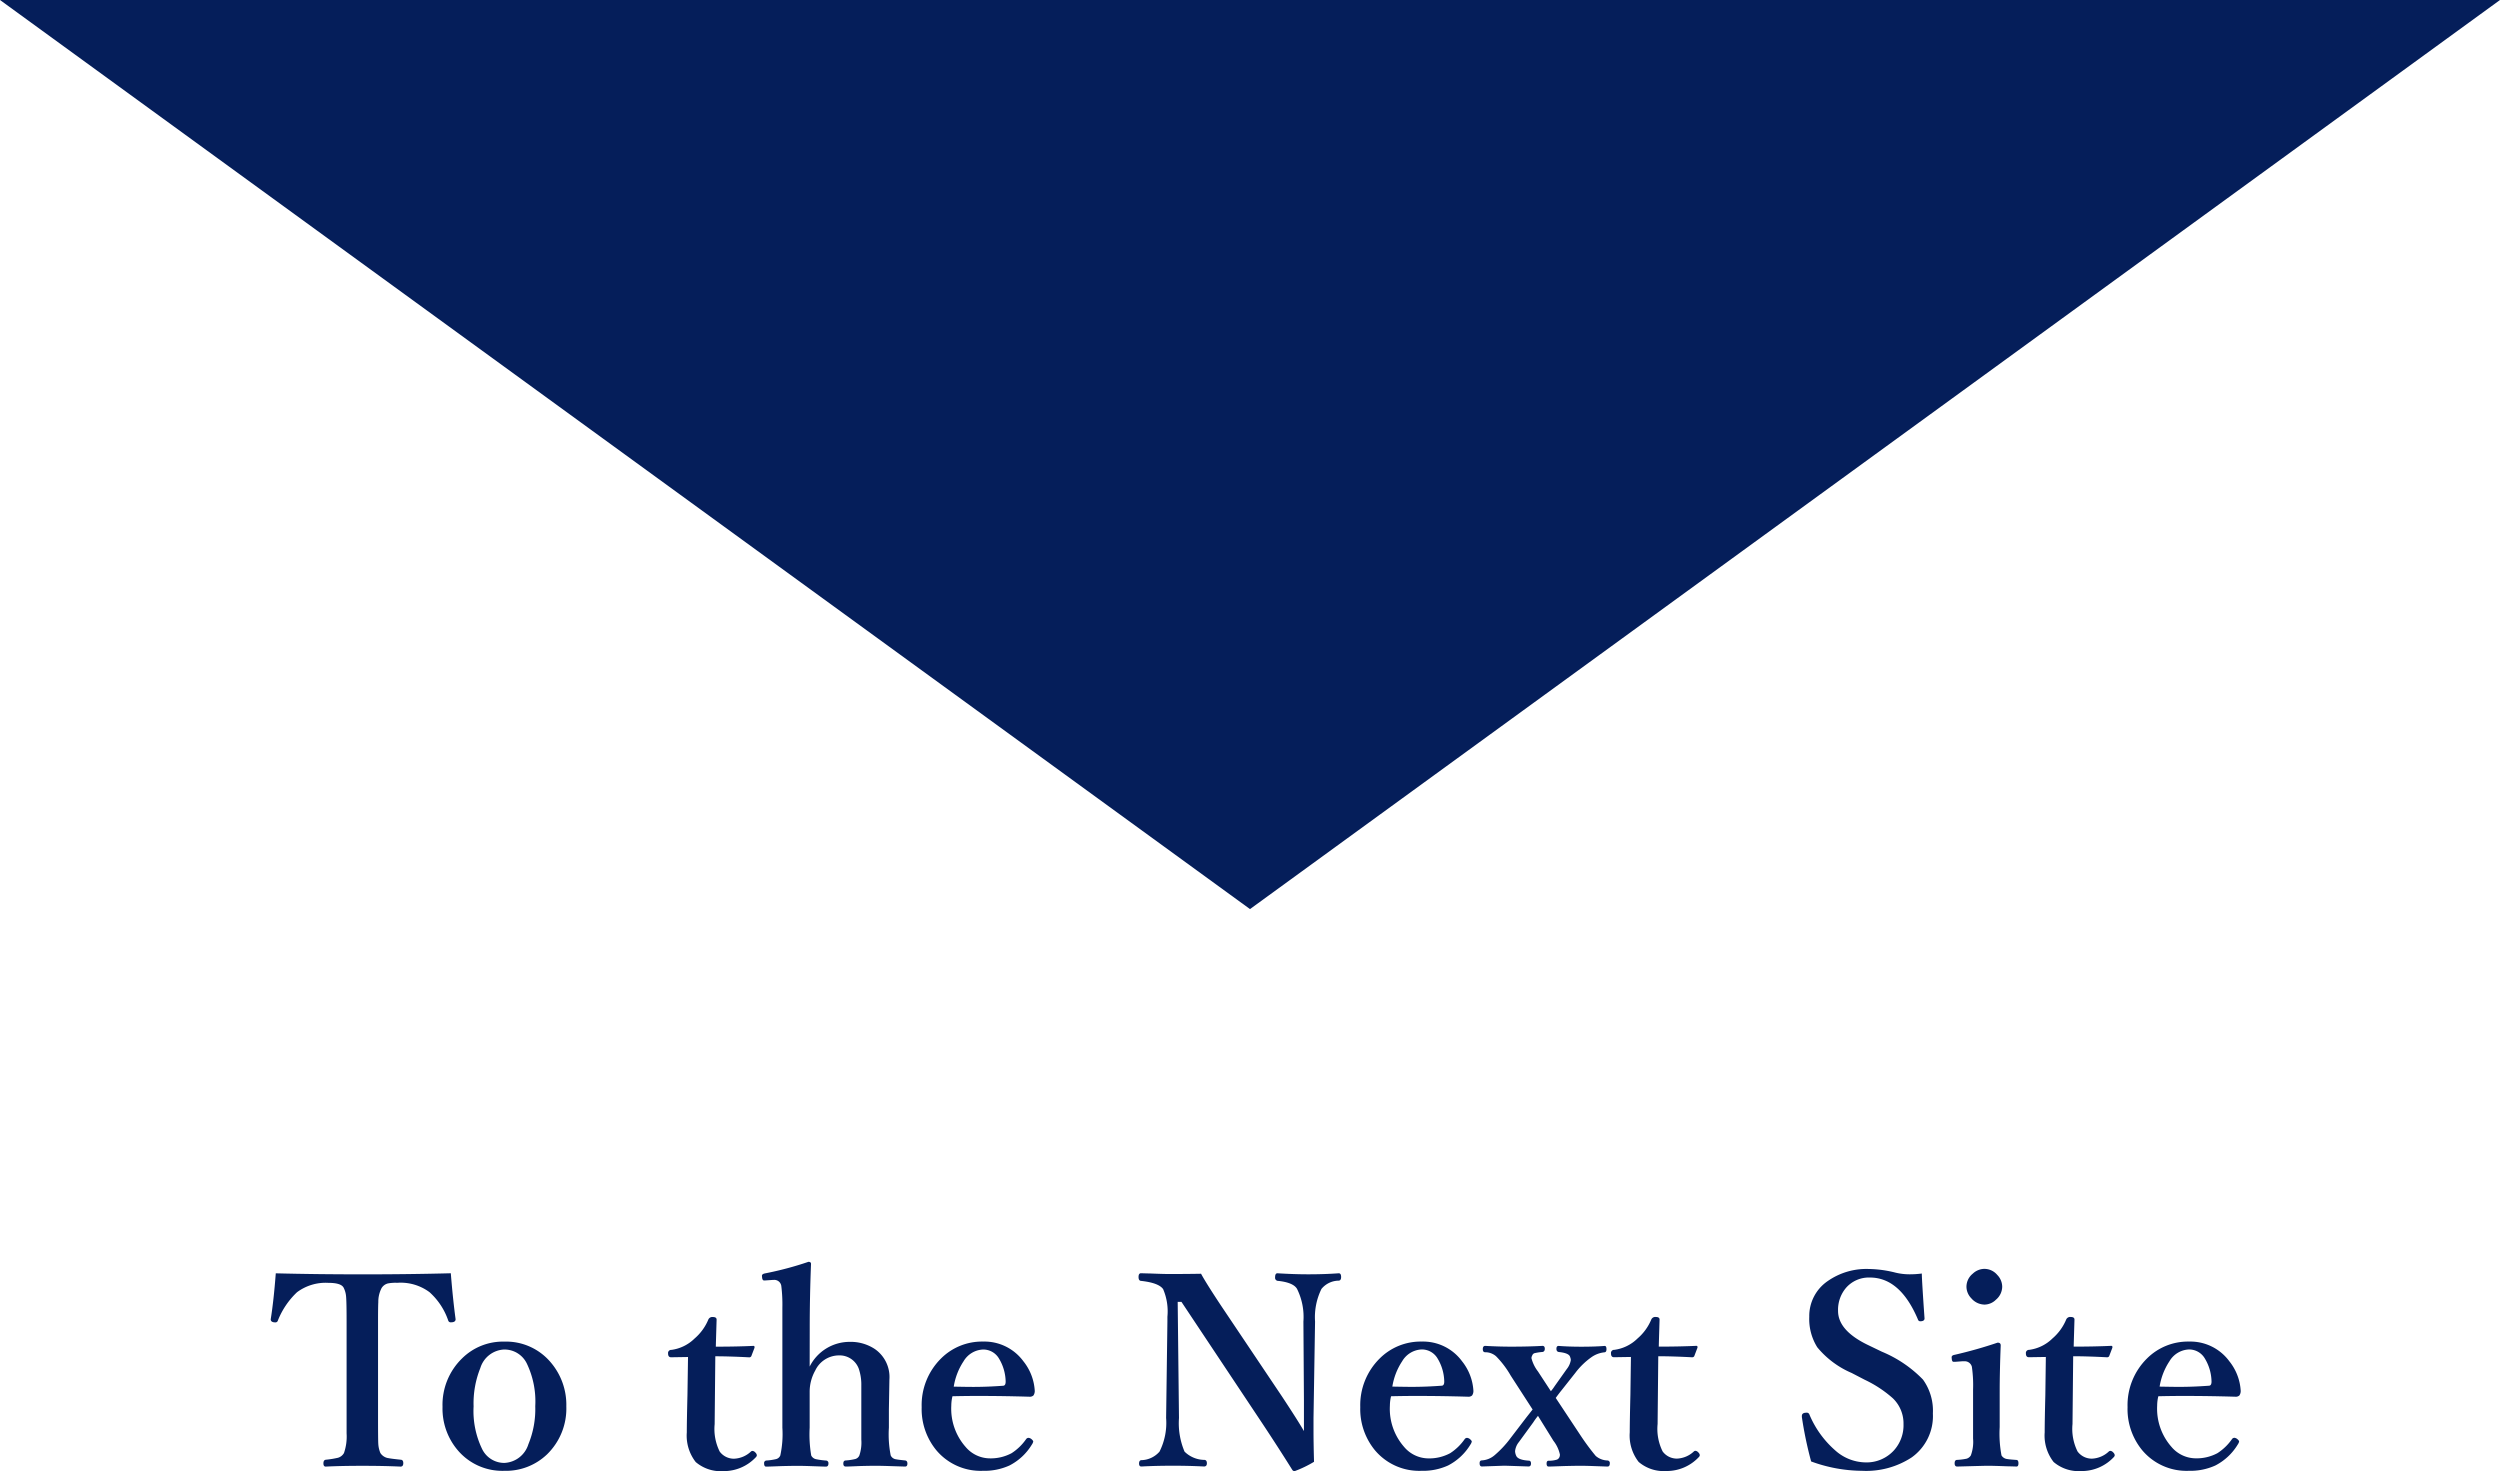 <svg xmlns="http://www.w3.org/2000/svg" width="160.301" height="94.326" viewBox="0 0 160.301 94.326">
  <g id="arrow_next2" transform="translate(-719.85 -4388.757)">
    <path id="パス_1117" data-name="パス 1117" d="M659.75,669h160.3L739.9,727.291Z" transform="translate(60.1 3719.757)" fill="#051e5a"/>
    <path id="パス_1118" data-name="パス 1118" d="M-51.631-12.767q.133,1.66.307,2.947,0,.158-.191.191a.952.952,0,0,1-.116.008.162.162,0,0,1-.166-.116,4.306,4.306,0,0,0-1.2-1.818,3.1,3.1,0,0,0-2.075-.6,2.586,2.586,0,0,0-.6.042.668.668,0,0,0-.4.3,1.916,1.916,0,0,0-.208.9q-.017.291-.017,1.237V-3.5q0,1.453.017,1.685a1.777,1.777,0,0,0,.133.573.734.734,0,0,0,.531.332q.149.033.789.1.149.017.149.216,0,.224-.174.224-1.1-.05-2.449-.05t-2.349.05q-.149,0-.149-.208t.149-.232a6.245,6.245,0,0,0,.78-.125.654.654,0,0,0,.39-.307A3.249,3.249,0,0,0-58.313-2.5V-9.67q0-1.253-.033-1.61a1.506,1.506,0,0,0-.158-.564q-.166-.307-.963-.307a3.07,3.07,0,0,0-2.025.6,5.061,5.061,0,0,0-1.229,1.818.156.156,0,0,1-.158.116.766.766,0,0,1-.108-.008q-.191-.033-.191-.191.191-1.187.324-2.947,2.6.066,5.595.066T-51.631-12.767ZM-48.2-8.384a3.739,3.739,0,0,1,2.988,1.345,4.187,4.187,0,0,1,.988,2.806,4.1,4.1,0,0,1-1.229,3.071A3.807,3.807,0,0,1-48.2-.1a3.742,3.742,0,0,1-3-1.336A4.113,4.113,0,0,1-52.162-4.2a4.151,4.151,0,0,1,1.245-3.1A3.719,3.719,0,0,1-48.2-8.384Zm0,.506A1.677,1.677,0,0,0-49.738-6.69a6.072,6.072,0,0,0-.432,2.457,5.6,5.6,0,0,0,.548,2.739A1.578,1.578,0,0,0-48.2-.606a1.693,1.693,0,0,0,1.544-1.2,5.9,5.9,0,0,0,.44-2.432,5.617,5.617,0,0,0-.548-2.756A1.59,1.59,0,0,0-48.2-7.877Zm11.779.481-1.087.017q-.191,0-.191-.241a.2.2,0,0,1,.208-.232A2.616,2.616,0,0,0-36-8.583a3.234,3.234,0,0,0,.88-1.212.278.278,0,0,1,.291-.166q.241,0,.241.166-.05,1.652-.05,1.735,1.336,0,2.407-.05a.066.066,0,0,1,.075.075v.042l-.191.5a.147.147,0,0,1-.166.116q-1.262-.066-2.158-.066l-.042,4.35a3.247,3.247,0,0,0,.324,1.76,1.132,1.132,0,0,0,.921.457,1.676,1.676,0,0,0,1.079-.457.156.156,0,0,1,.1-.042.257.257,0,0,1,.174.091.3.3,0,0,1,.108.183.21.21,0,0,1-.075.141,2.82,2.82,0,0,1-2.059.88,2.483,2.483,0,0,1-1.785-.581,2.749,2.749,0,0,1-.573-1.9q0-.714.042-2.4Zm7.8.614a2.867,2.867,0,0,1,2.565-1.585,2.8,2.8,0,0,1,1.61.457,2.182,2.182,0,0,1,.938,1.959l-.033,1.926v1.154a6.962,6.962,0,0,0,.116,1.785.434.434,0,0,0,.349.249q.1.025.589.075.133.025.133.2,0,.191-.149.191l-1.038-.033q-.531-.017-.855-.017-.382,0-1.013.017-.755.033-.888.033-.166,0-.166-.191t.149-.2A3.656,3.656,0,0,0-25.7-.855a.4.4,0,0,0,.266-.232A2.577,2.577,0,0,0-25.309-2.1V-5.57a3.207,3.207,0,0,0-.158-1.062A1.307,1.307,0,0,0-26.753-7.5a1.688,1.688,0,0,0-1.511.971,2.78,2.78,0,0,0-.357,1.361v2.3a8.018,8.018,0,0,0,.1,1.785.447.447,0,0,0,.324.241,4.829,4.829,0,0,0,.614.083.164.164,0,0,1,.166.183q0,.208-.166.208-.058,0-.988-.033-.5-.017-.813-.017-.382,0-1.062.017-.83.033-.963.033t-.133-.208a.16.16,0,0,1,.133-.183,3.765,3.765,0,0,0,.631-.091.4.4,0,0,0,.274-.232,6.457,6.457,0,0,0,.133-1.785v-7.687a9.769,9.769,0,0,0-.066-1.378.451.451,0,0,0-.506-.407H-31l-.473.033h-.075q-.108,0-.125-.208-.008-.075-.008-.091,0-.108.174-.149A21.227,21.227,0,0,0-28.7-13.5q.166,0,.166.133-.083,2.092-.083,4.15Zm9.156,1.9a2.661,2.661,0,0,0-.075.614,3.7,3.7,0,0,0,.921,2.64,2.051,2.051,0,0,0,1.511.73,2.828,2.828,0,0,0,1.436-.332,3.337,3.337,0,0,0,.93-.9.19.19,0,0,1,.166-.083.364.364,0,0,1,.158.066q.133.108.133.174a.534.534,0,0,1-.083.183A3.6,3.6,0,0,1-15.813-.44a3.888,3.888,0,0,1-1.7.34,3.709,3.709,0,0,1-2.98-1.312,4.15,4.15,0,0,1-.946-2.772A4.206,4.206,0,0,1-20.2-7.3a3.717,3.717,0,0,1,2.7-1.087,3.1,3.1,0,0,1,2.582,1.262,3.33,3.33,0,0,1,.73,1.9.511.511,0,0,1-.083.291.334.334,0,0,1-.257.083q-1.7-.05-3.271-.05Q-18.685-4.9-19.465-4.881Zm.083-.614q.847.017,1.253.017.913,0,1.926-.075.149-.017.149-.266a2.953,2.953,0,0,0-.423-1.469A1.166,1.166,0,0,0-17.5-7.877a1.522,1.522,0,0,0-1.253.755A4.1,4.1,0,0,0-19.382-5.5Zm14.6-5.437h-.241l.083,7.446a4.669,4.669,0,0,0,.357,2.158A1.841,1.841,0,0,0-3.3-.8q.149.017.149.216t-.174.208q-.971-.05-1.984-.05-1.112,0-2.042.05-.149,0-.149-.191t.133-.216a1.594,1.594,0,0,0,1.179-.548,4.107,4.107,0,0,0,.423-2.158l.083-6.184v-.307a3.625,3.625,0,0,0-.274-1.768q-.282-.407-1.428-.531-.149-.017-.149-.249t.149-.241q.208.008.623.017.83.033,1.162.033,1.245,0,2.075-.017.315.589,1.312,2.092L1.677-4.848q1.013,1.536,1.395,2.2V-4.59L3.038-9.67a4.051,4.051,0,0,0-.407-2.092q-.232-.407-1.2-.515a.2.2,0,0,1-.208-.232q0-.257.149-.257,1.071.066,1.976.066,1.054,0,1.959-.066.149,0,.149.241,0,.216-.149.232a1.445,1.445,0,0,0-1.112.531A4.113,4.113,0,0,0,3.785-9.67L3.686-3.5v.855q0,.772.033,1.967a7.318,7.318,0,0,1-1.245.6.176.176,0,0,1-.149-.083Q1.419-1.61.4-3.146ZM8.658-4.881a2.661,2.661,0,0,0-.075.614A3.7,3.7,0,0,0,9.5-1.627a2.051,2.051,0,0,0,1.511.73,2.828,2.828,0,0,0,1.436-.332,3.337,3.337,0,0,0,.93-.9.19.19,0,0,1,.166-.083.364.364,0,0,1,.158.066q.133.108.133.174a.534.534,0,0,1-.083.183A3.6,3.6,0,0,1,12.31-.44a3.888,3.888,0,0,1-1.7.34,3.709,3.709,0,0,1-2.98-1.312,4.15,4.15,0,0,1-.946-2.772A4.206,4.206,0,0,1,7.927-7.3a3.717,3.717,0,0,1,2.7-1.087,3.1,3.1,0,0,1,2.582,1.262,3.33,3.33,0,0,1,.73,1.9.511.511,0,0,1-.083.291.334.334,0,0,1-.257.083q-1.7-.05-3.271-.05Q9.438-4.9,8.658-4.881ZM8.741-5.5q.847.017,1.253.017.913,0,1.926-.075.149-.017.149-.266a2.953,2.953,0,0,0-.423-1.469,1.166,1.166,0,0,0-1.021-.589,1.522,1.522,0,0,0-1.253.755A4.1,4.1,0,0,0,8.741-5.5Zm9.338,1.876a4.671,4.671,0,0,0-.307.423l-.921,1.262a1.107,1.107,0,0,0-.241.581.787.787,0,0,0,.083.315q.133.249.789.291.149,0,.149.183t-.149.191q-1.5-.05-1.569-.05l-1.428.05q-.149,0-.149-.208,0-.183.149-.183a1.368,1.368,0,0,0,.822-.34,6.577,6.577,0,0,0,1-1.071l1.054-1.378.374-.473L16.328-6.209a5.981,5.981,0,0,0-.938-1.237,1.051,1.051,0,0,0-.7-.257q-.149,0-.149-.2t.149-.208q.88.05,1.668.05,1.112,0,2.009-.05.149,0,.149.183t-.149.208a3.209,3.209,0,0,0-.531.083.26.26,0,0,0-.133.158.32.32,0,0,0-.042.158,2.317,2.317,0,0,0,.415.847l.83,1.27a2.9,2.9,0,0,0,.241-.324l.78-1.1a1.219,1.219,0,0,0,.257-.573.542.542,0,0,0-.042-.191q-.058-.257-.714-.324-.166-.017-.166-.208t.149-.183q.647.05,1.444.05.88,0,1.5-.05.116,0,.116.208,0,.183-.116.2a1.74,1.74,0,0,0-.838.307A4.673,4.673,0,0,0,20.47-6.375l-.913,1.154q-.141.174-.34.448L20.81-2.366a15.218,15.218,0,0,0,.971,1.312,1.2,1.2,0,0,0,.755.291.159.159,0,0,1,.149.183q0,.208-.149.208l-.93-.033q-.473-.017-.813-.017-.315,0-1.029.017-.9.033-1,.033-.133,0-.133-.191t.141-.183a1.685,1.685,0,0,0,.531-.075.312.312,0,0,0,.174-.232.466.466,0,0,0,.008-.091,2.158,2.158,0,0,0-.415-.88ZM24.039-7.4l-1.087.017q-.191,0-.191-.241a.2.2,0,0,1,.208-.232,2.616,2.616,0,0,0,1.494-.73,3.234,3.234,0,0,0,.88-1.212.278.278,0,0,1,.291-.166q.241,0,.241.166-.05,1.652-.05,1.735,1.336,0,2.407-.05a.066.066,0,0,1,.075.075v.042l-.191.5a.147.147,0,0,1-.166.116q-1.262-.066-2.158-.066L25.749-3.1a3.247,3.247,0,0,0,.324,1.76,1.132,1.132,0,0,0,.921.457,1.676,1.676,0,0,0,1.079-.457.156.156,0,0,1,.1-.042.257.257,0,0,1,.174.091.3.3,0,0,1,.108.183.21.21,0,0,1-.075.141,2.82,2.82,0,0,1-2.059.88,2.483,2.483,0,0,1-1.785-.581,2.749,2.749,0,0,1-.573-1.9q0-.714.042-2.4ZM42.691-12.75q0,.39.174,2.88,0,.141-.174.174a.72.72,0,0,1-.1.008.152.152,0,0,1-.149-.116q-1.137-2.689-3.08-2.689a1.943,1.943,0,0,0-1.527.656,2.177,2.177,0,0,0-.515,1.486q0,1.253,1.9,2.175l.913.44a7.874,7.874,0,0,1,2.631,1.785A3.413,3.413,0,0,1,43.4-3.777,3.251,3.251,0,0,1,42.035-.955,5.331,5.331,0,0,1,38.856-.1a9.639,9.639,0,0,1-3.262-.6A24.614,24.614,0,0,1,35-3.544.5.5,0,0,1,35-3.619q0-.166.191-.2a.908.908,0,0,1,.108-.008.173.173,0,0,1,.183.116,6.262,6.262,0,0,0,1.644,2.291,2.971,2.971,0,0,0,1.926.78,2.371,2.371,0,0,0,1.859-.78,2.4,2.4,0,0,0,.606-1.668,2.241,2.241,0,0,0-.681-1.66,7.536,7.536,0,0,0-1.8-1.187l-.847-.44a5.823,5.823,0,0,1-2.2-1.644,3.412,3.412,0,0,1-.515-1.959,2.712,2.712,0,0,1,1.187-2.291,4.32,4.32,0,0,1,2.623-.772A7.339,7.339,0,0,1,41-12.808a3.861,3.861,0,0,0,.938.108A5.966,5.966,0,0,0,42.691-12.75Zm3.287,7.413A8.237,8.237,0,0,0,45.9-6.773a.469.469,0,0,0-.5-.349h-.133l-.44.033h-.1q-.1,0-.116-.191-.008-.075-.008-.1,0-.125.191-.158a28.135,28.135,0,0,0,2.756-.78q.2,0,.2.174-.066,1.66-.066,3.013v2.225A7.446,7.446,0,0,0,47.8-1.087a.488.488,0,0,0,.365.232q.125.025.606.058.116.017.116.216t-.116.208q-.208-.008-.631-.017-.872-.033-1.253-.033-.108,0-1.926.05-.166,0-.166-.208T44.94-.8a3.877,3.877,0,0,0,.614-.075.478.478,0,0,0,.282-.216,2.53,2.53,0,0,0,.141-1.079V-5.337Zm.739-7.711a1.078,1.078,0,0,1,.813.39,1.086,1.086,0,0,1,.315.755,1.1,1.1,0,0,1-.4.83,1.06,1.06,0,0,1-.73.315,1.135,1.135,0,0,1-.847-.4,1.077,1.077,0,0,1-.315-.747,1.084,1.084,0,0,1,.407-.838A1.1,1.1,0,0,1,46.717-13.049ZM50.643-7.4l-1.087.017q-.191,0-.191-.241a.2.2,0,0,1,.208-.232,2.616,2.616,0,0,0,1.494-.73,3.234,3.234,0,0,0,.88-1.212.278.278,0,0,1,.291-.166q.241,0,.241.166-.05,1.652-.05,1.735,1.336,0,2.407-.05a.066.066,0,0,1,.075.075v.042l-.191.5a.147.147,0,0,1-.166.116q-1.262-.066-2.158-.066L52.353-3.1a3.247,3.247,0,0,0,.324,1.76A1.132,1.132,0,0,0,53.6-.88a1.676,1.676,0,0,0,1.079-.457.156.156,0,0,1,.1-.042.257.257,0,0,1,.174.091.3.3,0,0,1,.108.183.21.21,0,0,1-.075.141,2.82,2.82,0,0,1-2.059.88,2.483,2.483,0,0,1-1.785-.581,2.749,2.749,0,0,1-.573-1.9q0-.714.042-2.4Zm7.213,2.515a2.661,2.661,0,0,0-.075.614,3.7,3.7,0,0,0,.921,2.64,2.051,2.051,0,0,0,1.511.73,2.828,2.828,0,0,0,1.436-.332,3.337,3.337,0,0,0,.93-.9.19.19,0,0,1,.166-.083.364.364,0,0,1,.158.066q.133.108.133.174a.534.534,0,0,1-.083.183A3.6,3.6,0,0,1,61.509-.44a3.888,3.888,0,0,1-1.7.34,3.709,3.709,0,0,1-2.98-1.312,4.15,4.15,0,0,1-.946-2.772A4.206,4.206,0,0,1,57.126-7.3a3.717,3.717,0,0,1,2.7-1.087,3.1,3.1,0,0,1,2.582,1.262,3.33,3.33,0,0,1,.73,1.9.511.511,0,0,1-.083.291.334.334,0,0,1-.257.083q-1.7-.05-3.271-.05Q58.637-4.9,57.856-4.881Zm.083-.614q.847.017,1.253.017.913,0,1.926-.075.149-.017.149-.266a2.953,2.953,0,0,0-.423-1.469,1.166,1.166,0,0,0-1.021-.589,1.522,1.522,0,0,0-1.253.755A4.1,4.1,0,0,0,57.939-5.5Z" transform="translate(800.387 4483.166)" fill="#051e5a"/>
  </g>
</svg>
